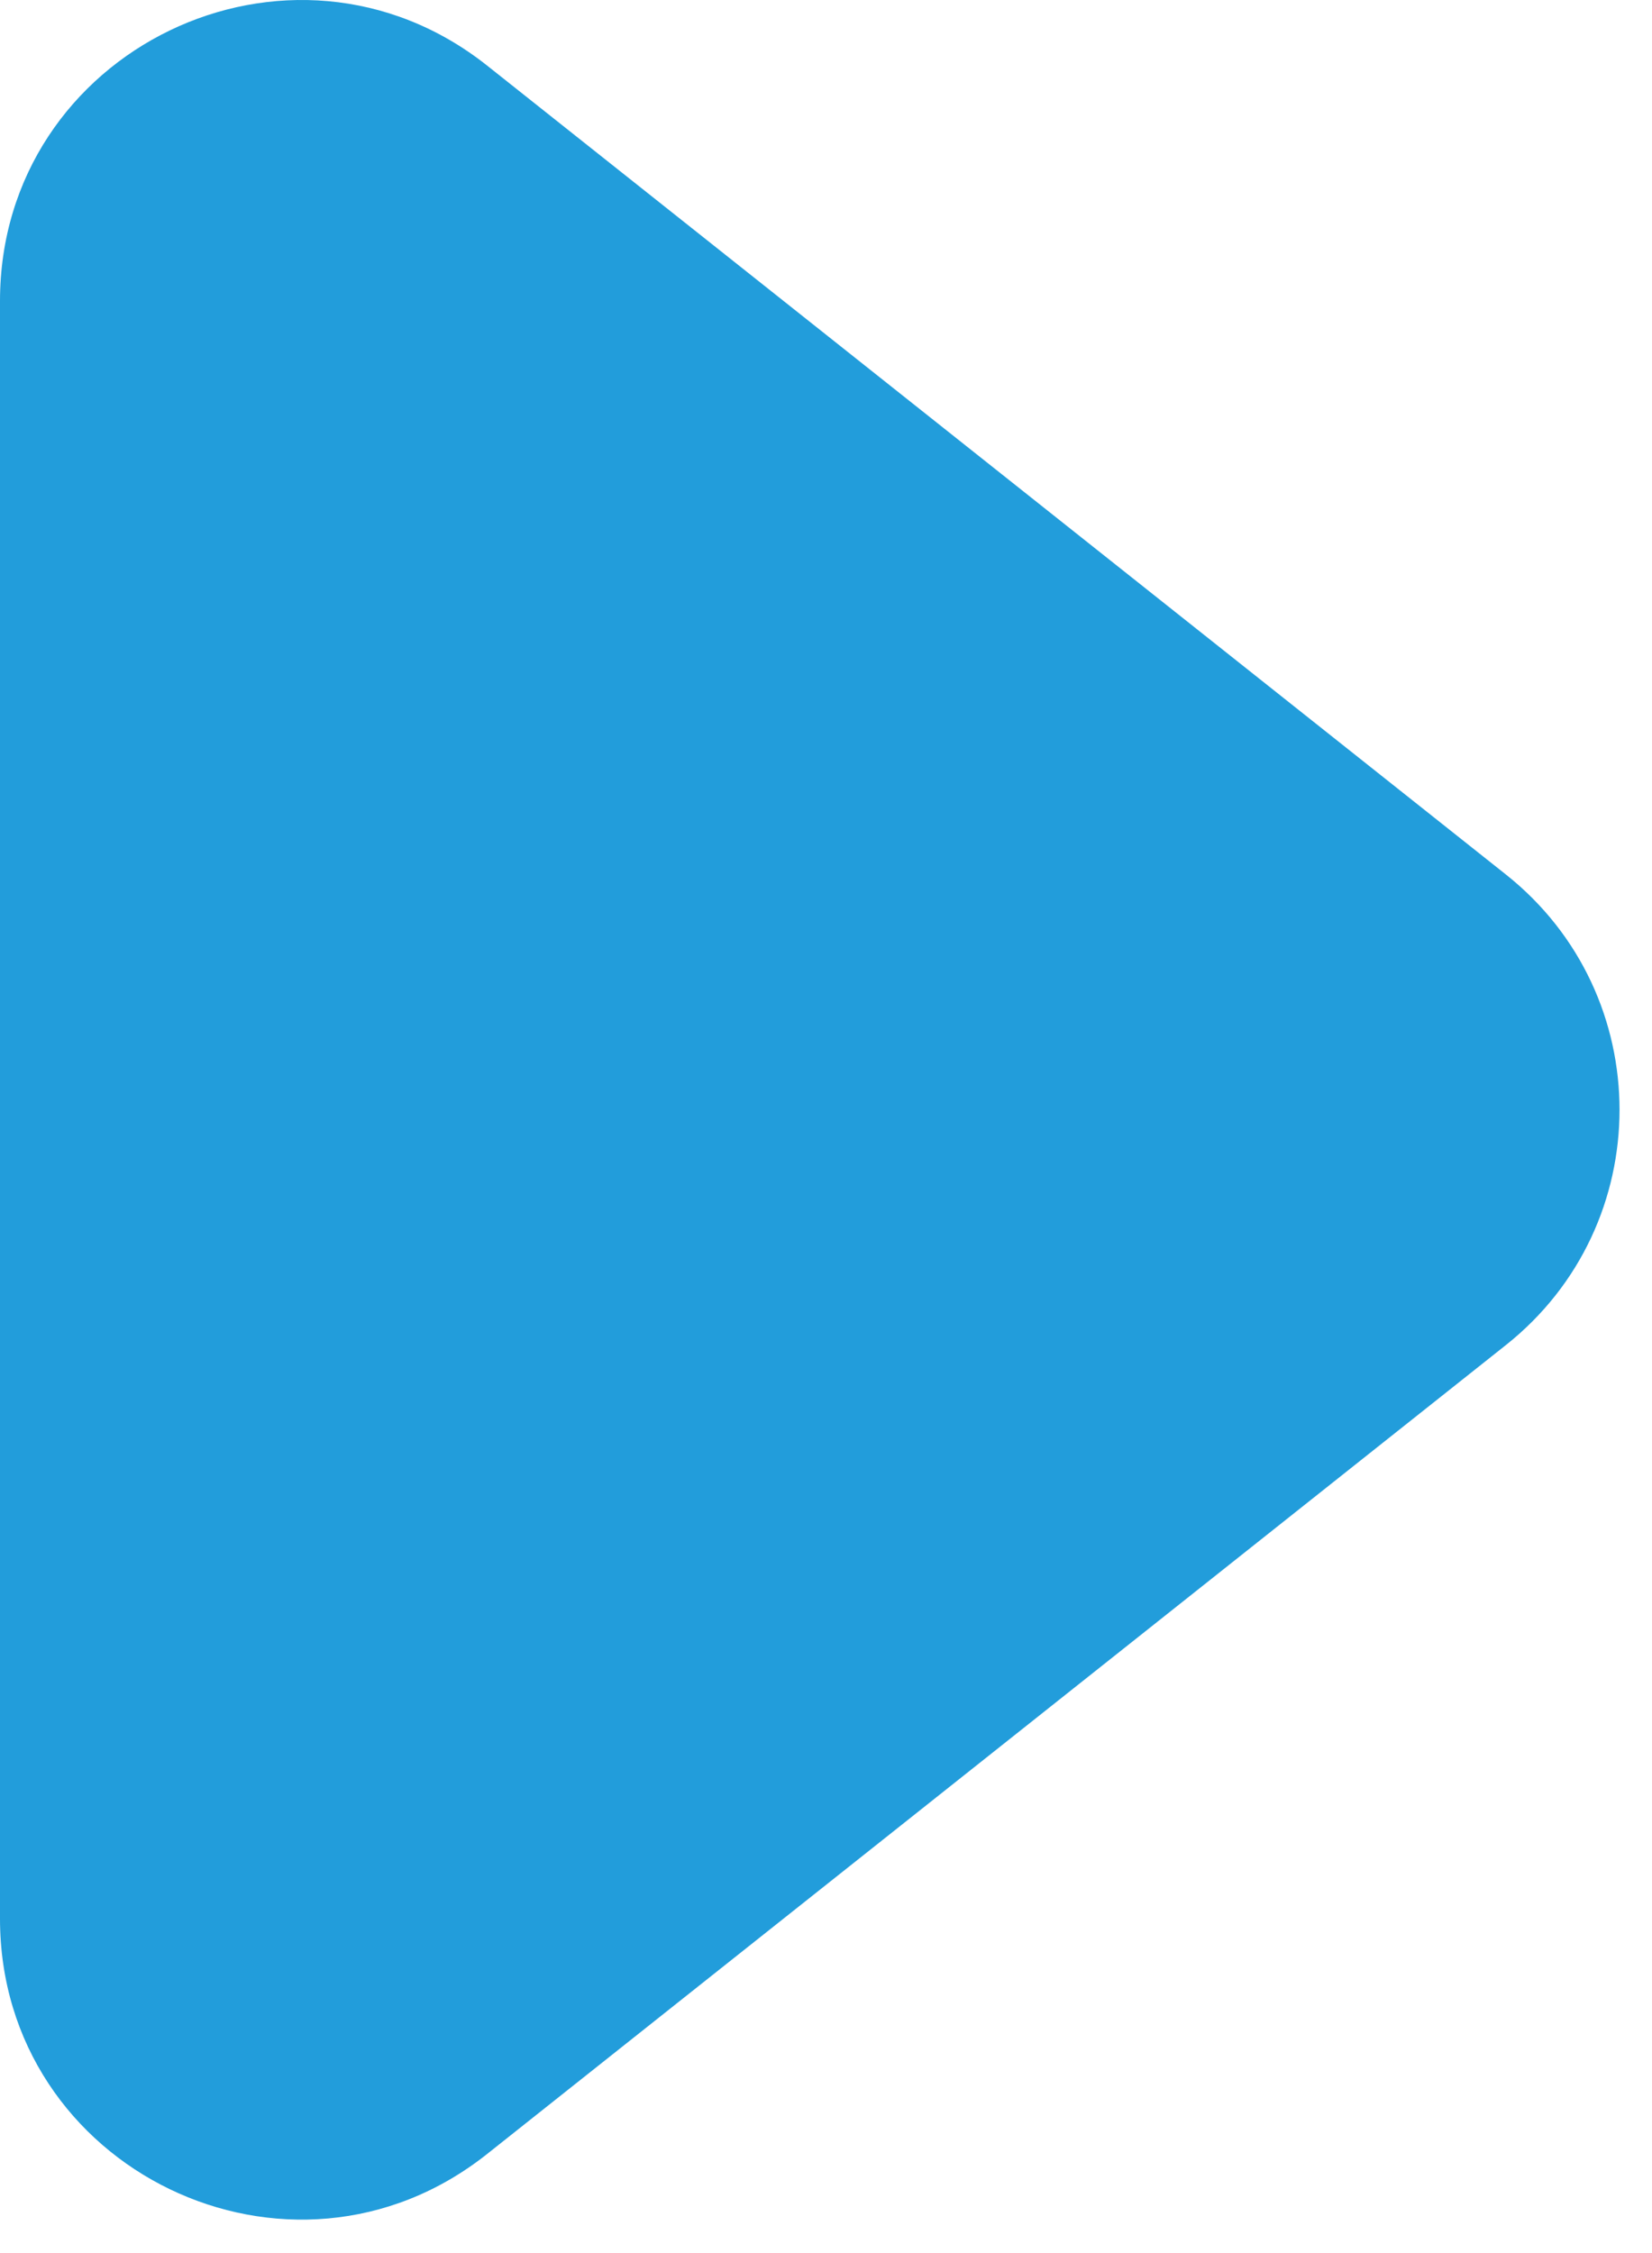 <svg width="11" height="15" viewBox="0 0 11 15" fill="none" xmlns="http://www.w3.org/2000/svg">
<path d="M10.027 5.822C11.036 6.623 11.036 8.154 10.027 8.955L3.244 14.34C1.933 15.381 -7.31518e-08 14.447 0 12.774L4.70769e-07 2.004C5.43921e-07 0.33 1.933 -0.603 3.244 0.437L10.027 5.822Z" fill="#229DDB"/>
</svg>
